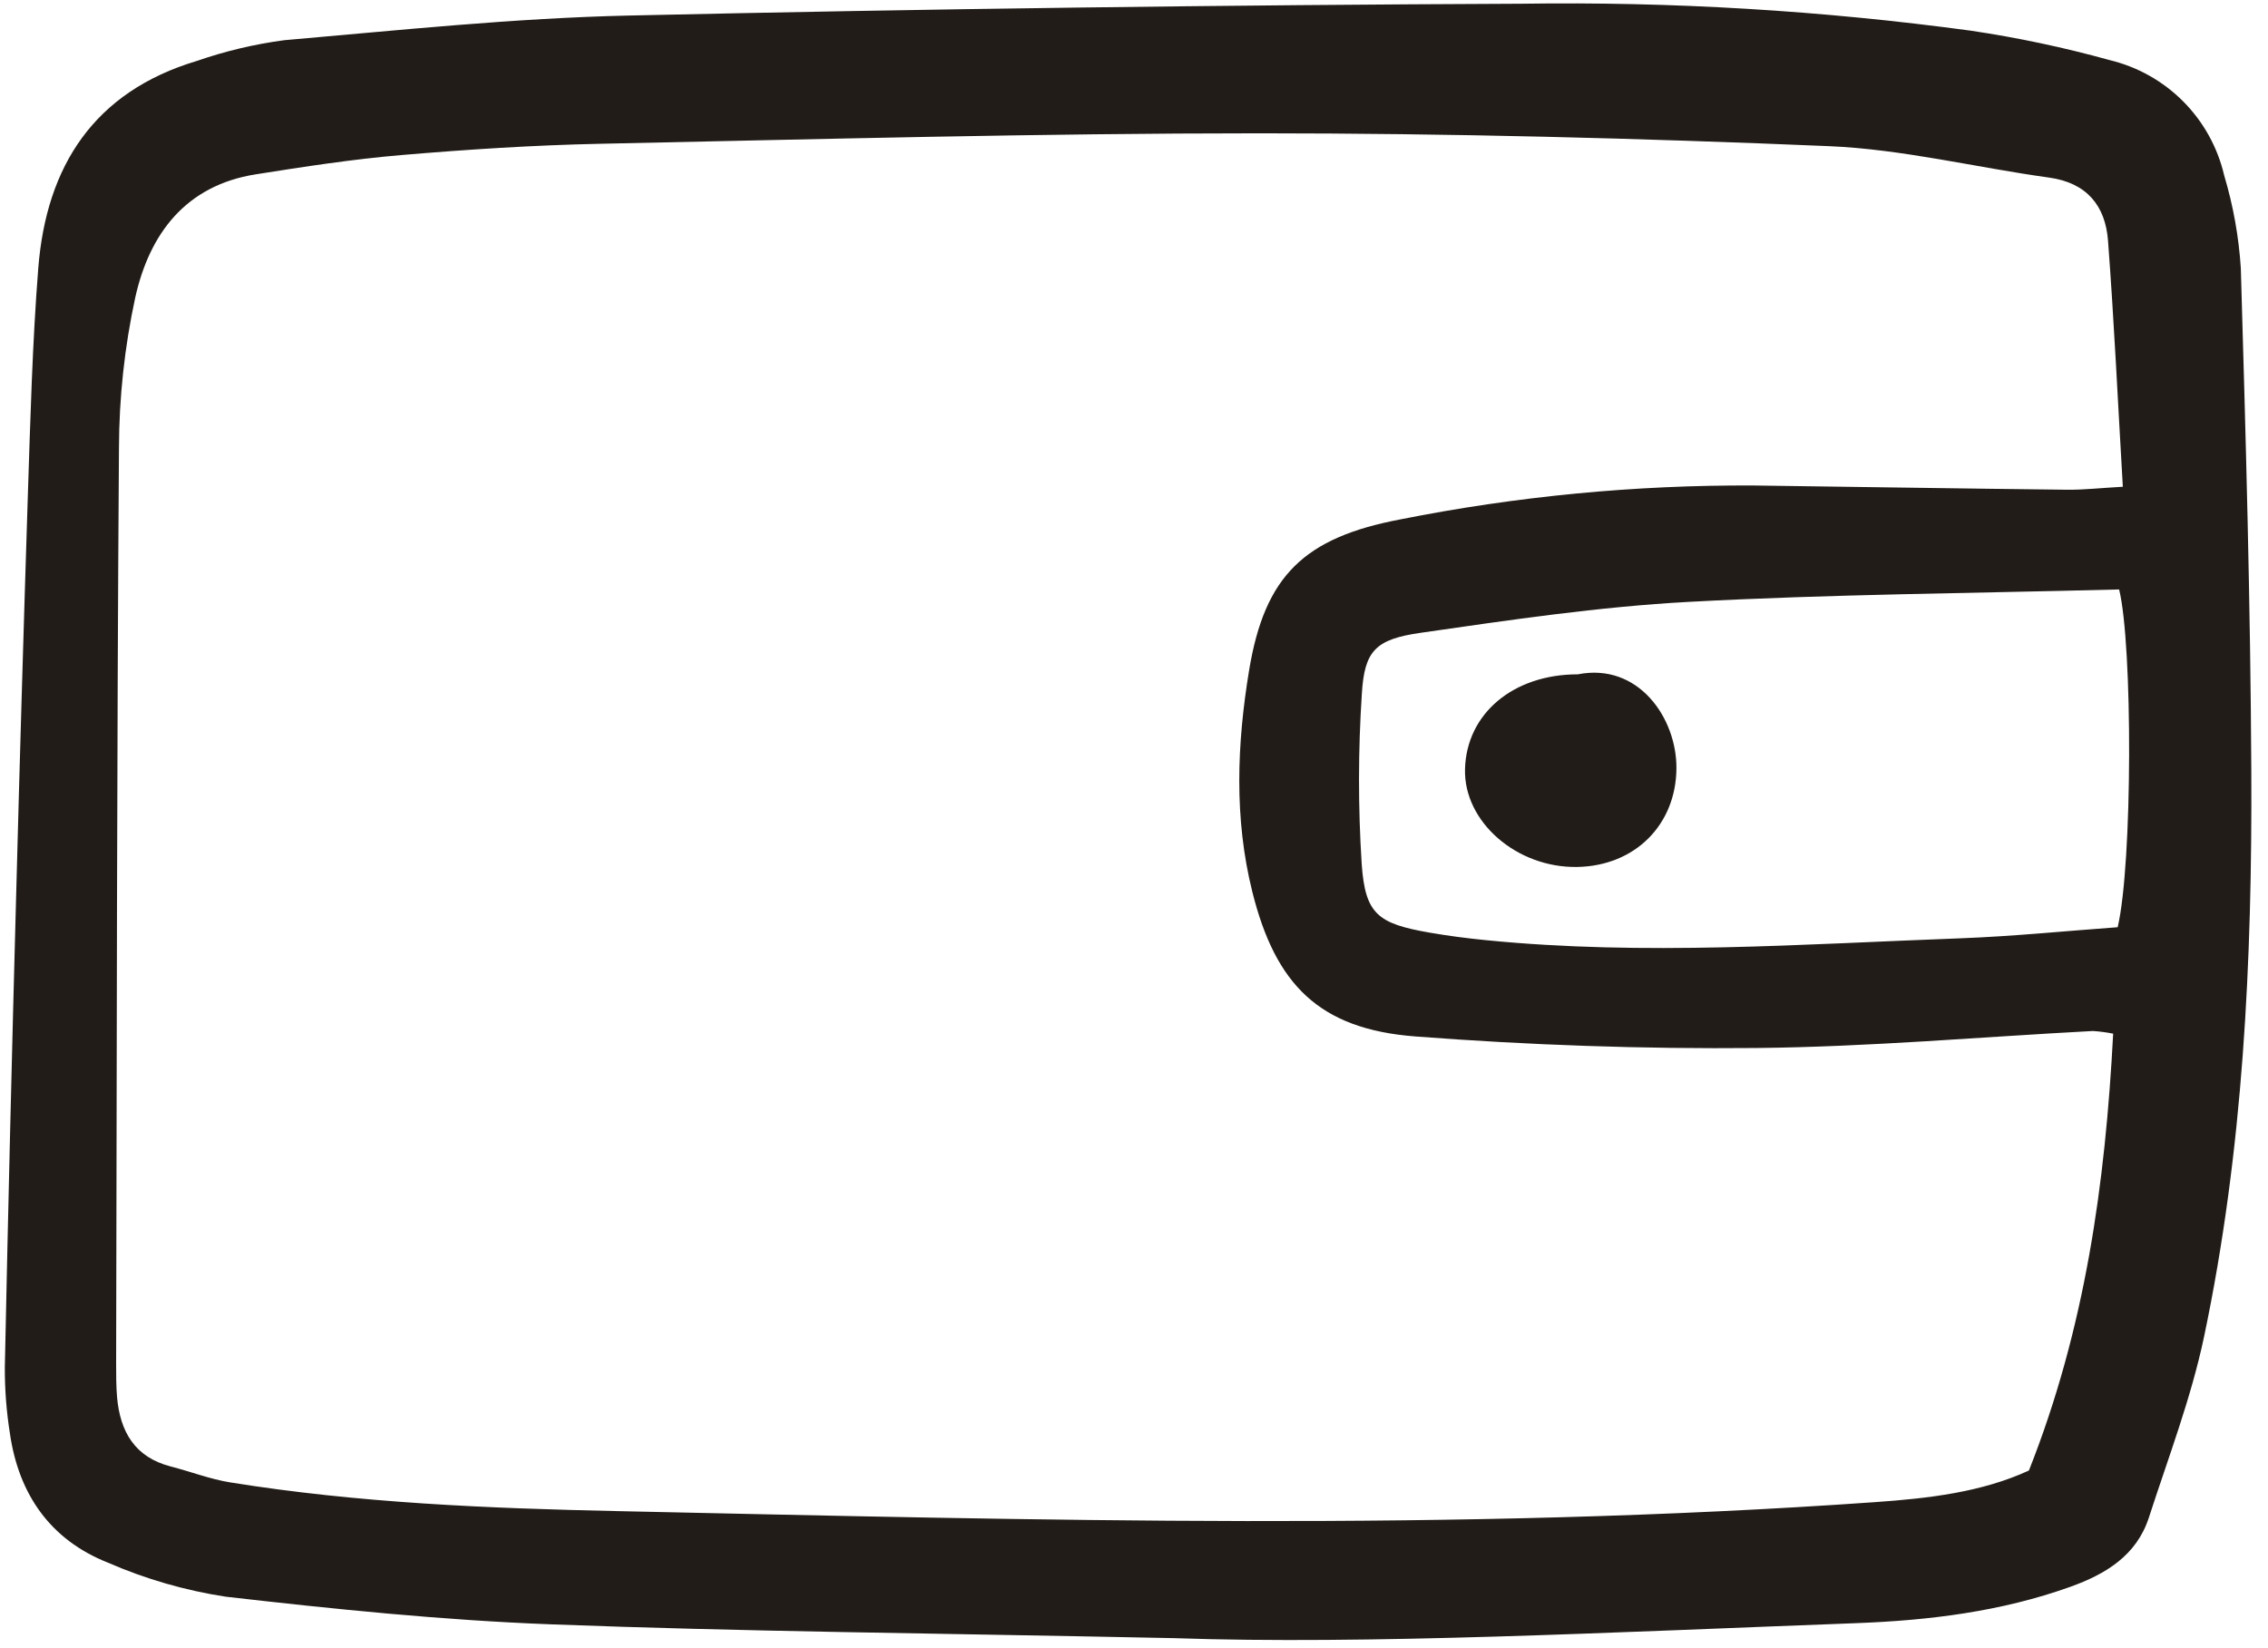 <svg width="161" height="117" viewBox="0 0 161 117" fill="none" xmlns="http://www.w3.org/2000/svg">
<g clip-path="url(#clip0_97_56)">
<path d="M83.342 116.315C66.092 115.958 52.613 115.848 39.151 115.336C31.425 115.044 23.708 114.253 16.023 113.372C13.145 112.931 10.336 112.12 7.667 110.957C3.576 109.34 1.322 106.1 0.702 101.768C0.456 100.216 0.336 98.647 0.343 97.076C0.575 85.965 0.841 74.854 1.142 63.744C1.394 54.205 1.673 44.668 1.978 35.133C2.156 29.762 2.296 24.384 2.718 19.03C3.29 11.779 6.694 6.504 13.972 4.328C15.984 3.63 18.061 3.136 20.172 2.855C28.328 2.148 36.492 1.285 44.667 1.103C65.77 0.631 86.877 0.352 107.988 0.265C118.658 0.106 129.325 0.746 139.9 2.178C143.226 2.671 146.517 3.368 149.757 4.267C151.739 4.743 153.55 5.761 154.986 7.207C156.422 8.653 157.428 10.471 157.89 12.456C158.531 14.602 158.928 16.813 159.071 19.048C159.418 30.942 159.757 42.84 159.815 54.739C159.881 68.218 159.244 81.68 156.46 94.916C155.541 99.274 153.925 103.489 152.547 107.744C151.671 110.448 149.477 111.771 146.959 112.673C142.043 114.434 136.917 115.059 131.754 115.251C114.364 115.901 96.977 116.789 83.342 116.315ZM150.009 73.394C149.532 73.299 149.05 73.236 148.565 73.205C140.605 73.626 132.647 74.335 124.685 74.412C116.612 74.49 108.518 74.207 100.472 73.592C93.656 73.071 90.543 69.916 88.898 63.316C87.596 58.086 87.812 52.805 88.671 47.596C89.778 40.881 92.579 38.176 99.399 36.88C107.663 35.236 116.072 34.429 124.498 34.472C131.91 34.571 139.322 34.69 146.735 34.773C147.912 34.786 149.092 34.651 150.695 34.561C150.339 28.48 150.073 22.779 149.644 17.091C149.457 14.616 148.143 12.98 145.465 12.61C140.248 11.888 135.065 10.598 129.832 10.378C116.373 9.81 102.895 9.466 89.424 9.465C73.813 9.465 58.202 9.881 42.593 10.209C37.889 10.307 33.183 10.612 28.494 11.01C25.034 11.303 21.59 11.836 18.158 12.378C13.169 13.166 10.604 16.614 9.6 21.131C8.841 24.642 8.454 28.222 8.445 31.814C8.294 53.489 8.292 75.164 8.244 96.84C8.244 97.628 8.244 98.415 8.309 99.197C8.523 101.649 9.567 103.471 12.126 104.128C13.535 104.49 14.912 105.026 16.34 105.256C25.452 106.721 34.644 107.099 43.856 107.296C73.617 107.932 103.376 108.754 133.119 106.657C136.933 106.389 140.676 105.954 144.028 104.413C148.015 94.349 149.448 84.083 150.009 73.394ZM150.433 41.853C140.052 42.127 129.956 42.191 119.88 42.735C113.514 43.08 107.167 44.022 100.846 44.932C97.641 45.391 96.86 46.209 96.675 49.246C96.41 53.27 96.406 57.308 96.663 61.334C96.91 64.92 97.811 65.58 101.488 66.221C102.813 66.451 104.15 66.624 105.489 66.756C116.712 67.872 127.925 67.038 139.139 66.625C142.911 66.484 146.674 66.1 150.329 65.837C151.39 61.326 151.4 45.791 150.432 41.853H150.433Z" fill="#211C17"/>
<path d="M112.002 47.881C116.317 47.028 119.025 51 119.006 54.54C118.985 58.551 116.074 61.476 111.983 61.557C107.676 61.643 103.898 58.355 103.998 54.608C104.101 50.669 107.424 47.879 112.002 47.881Z" fill="#211C17"/>
</g>
<defs>
<clipPath id="clip0_97_56">
<rect width="160.146" height="116.828" fill="white"/>
</clipPath>
</defs>
</svg>
